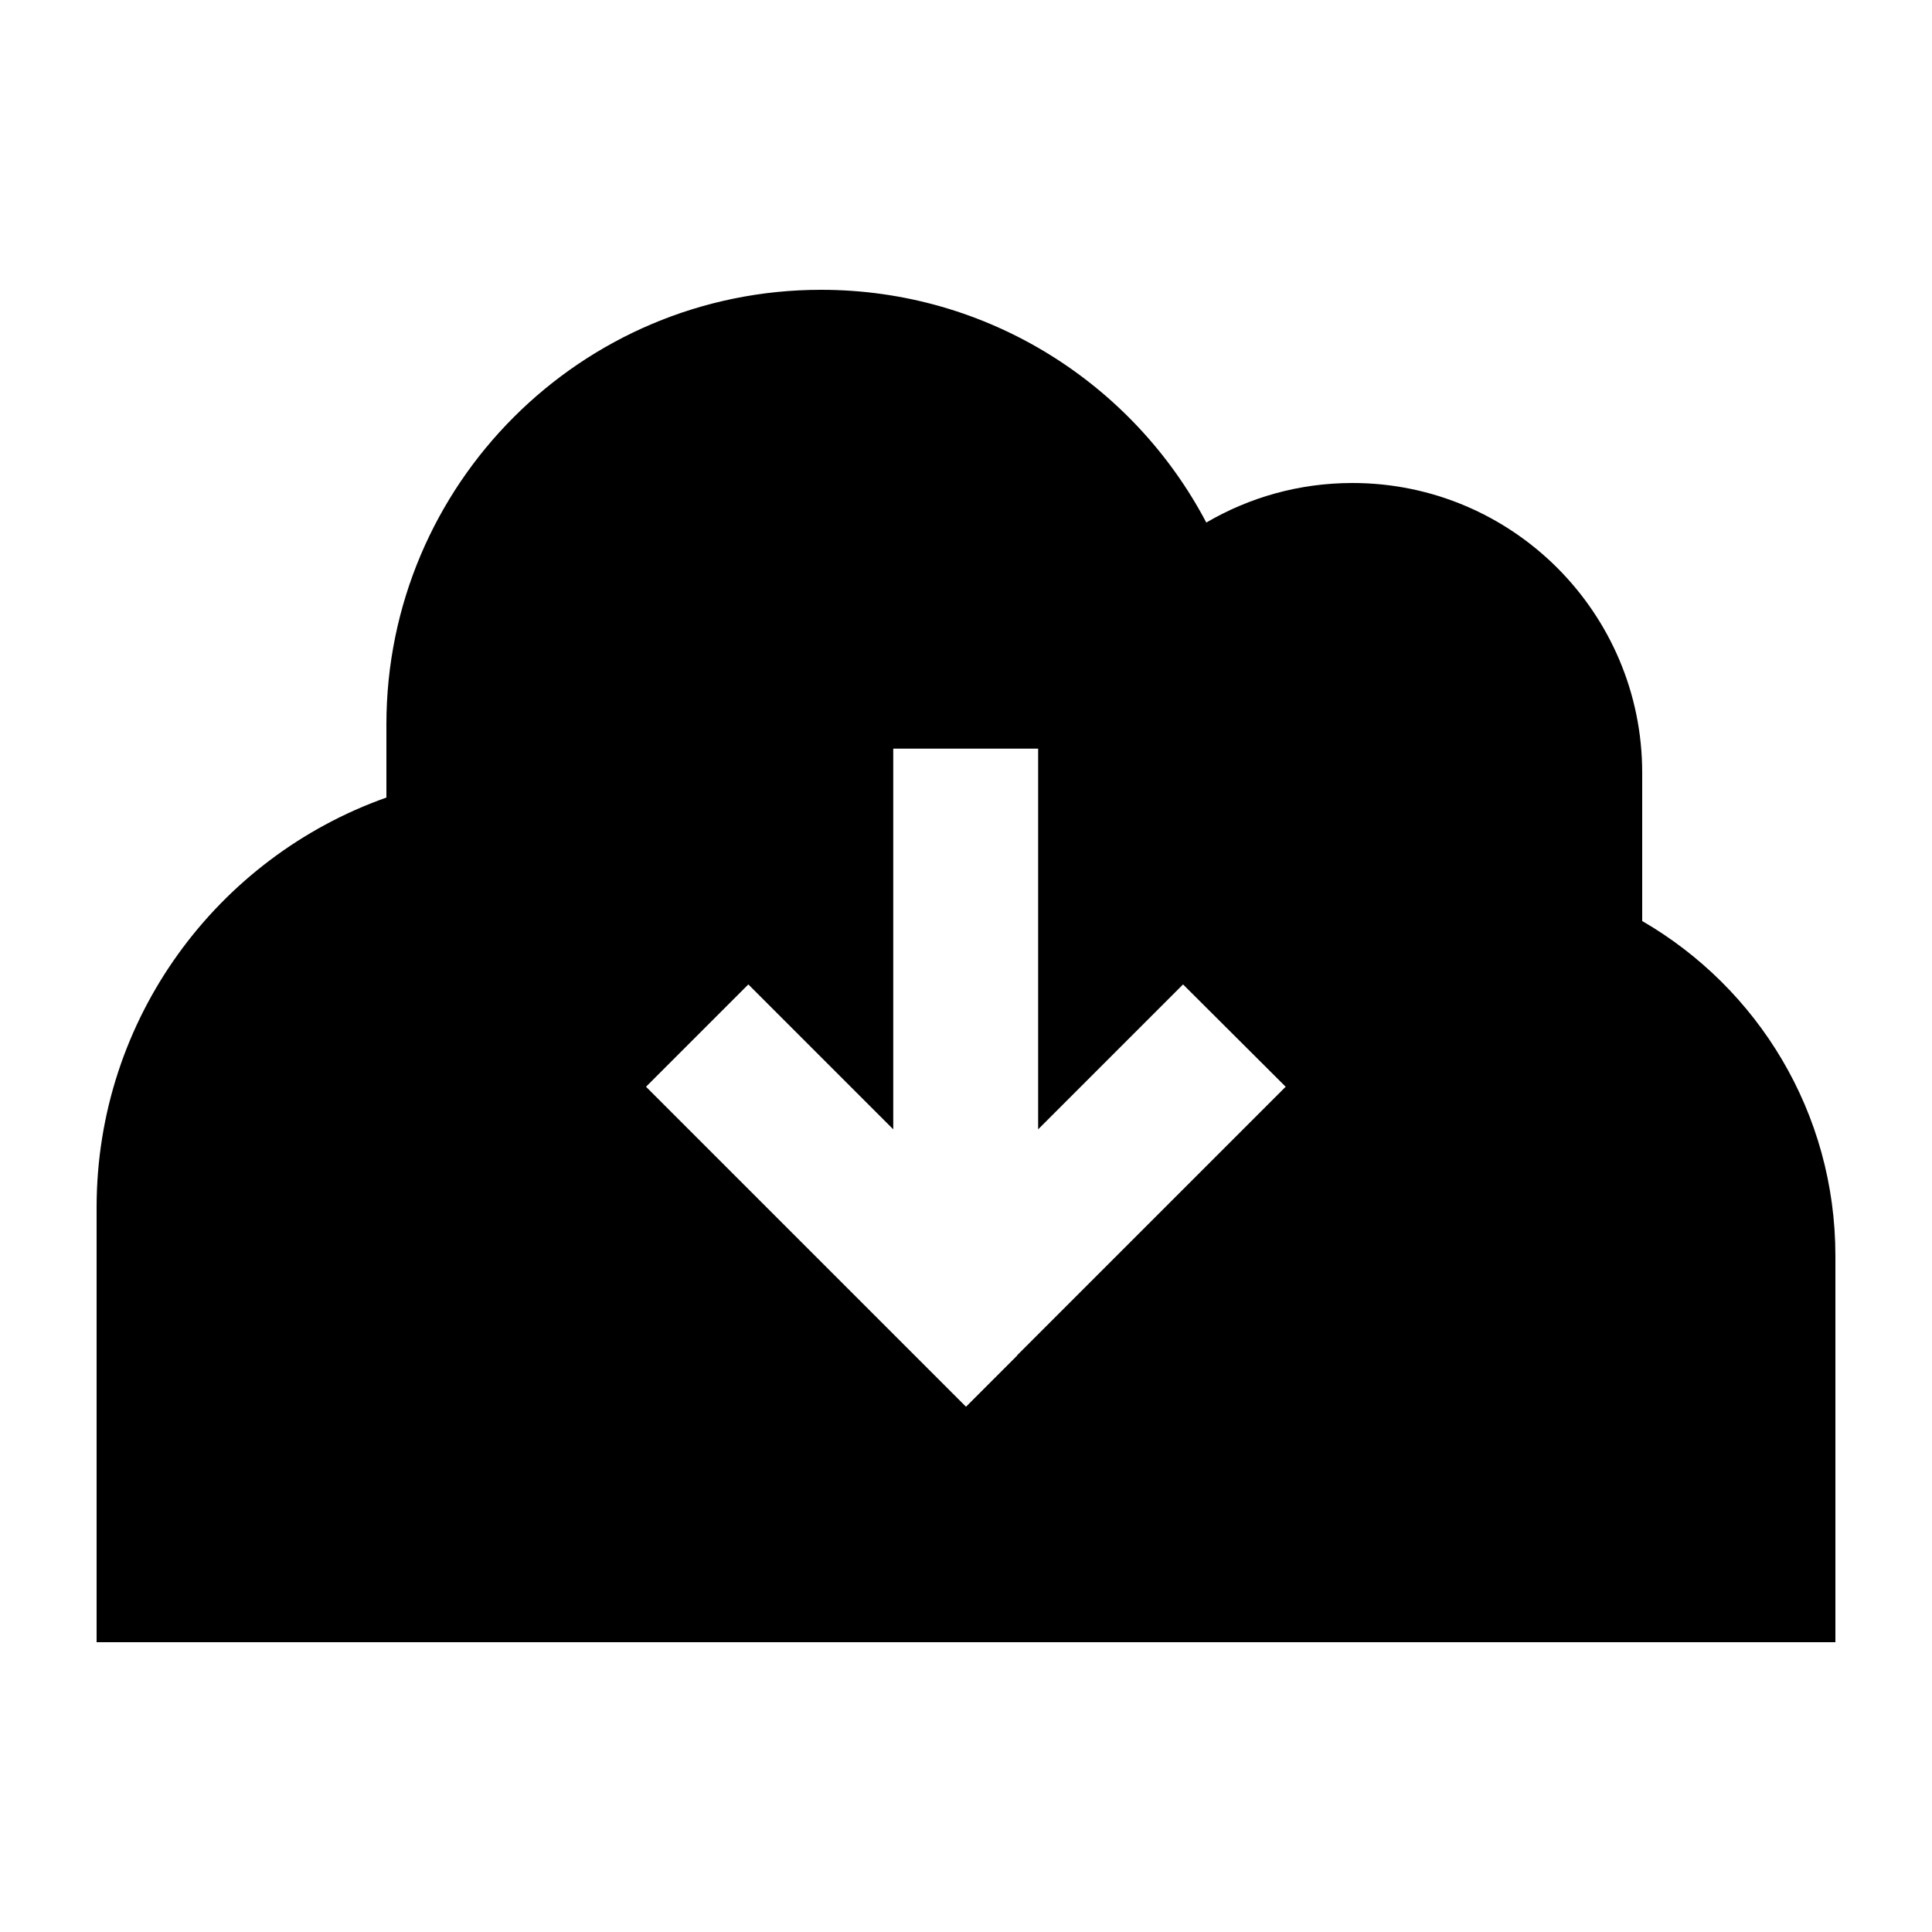 <svg xmlns="http://www.w3.org/2000/svg" viewBox="0 0 640 640"><!--! Font Awesome Pro 7.1.0 by @fontawesome - https://fontawesome.com License - https://fontawesome.com/license (Commercial License) Copyright 2025 Fonticons, Inc. --><path fill="currentColor" d="M176 544L608 544L608 416C608 368.6 582.3 327.3 544 305.1L544 256C544 203 501 160 448 160C430.3 160 413.8 164.8 399.6 173.1C375.5 127.3 327.4 96 272 96C192.5 96 128 160.5 128 240L128 264.2C72.1 284 32 337.3 32 400L32 544L176 544zM337 449L320 466C317.9 463.9 288.2 434.2 231 377L214 360L247.9 326.1C256.9 335.1 272.9 351.1 295.9 374.1L295.9 248L343.9 248L343.9 374.1C366.9 351.1 382.9 335.1 391.9 326.1L425.9 360C423.8 362.1 394.1 391.8 336.9 449z"/></svg>